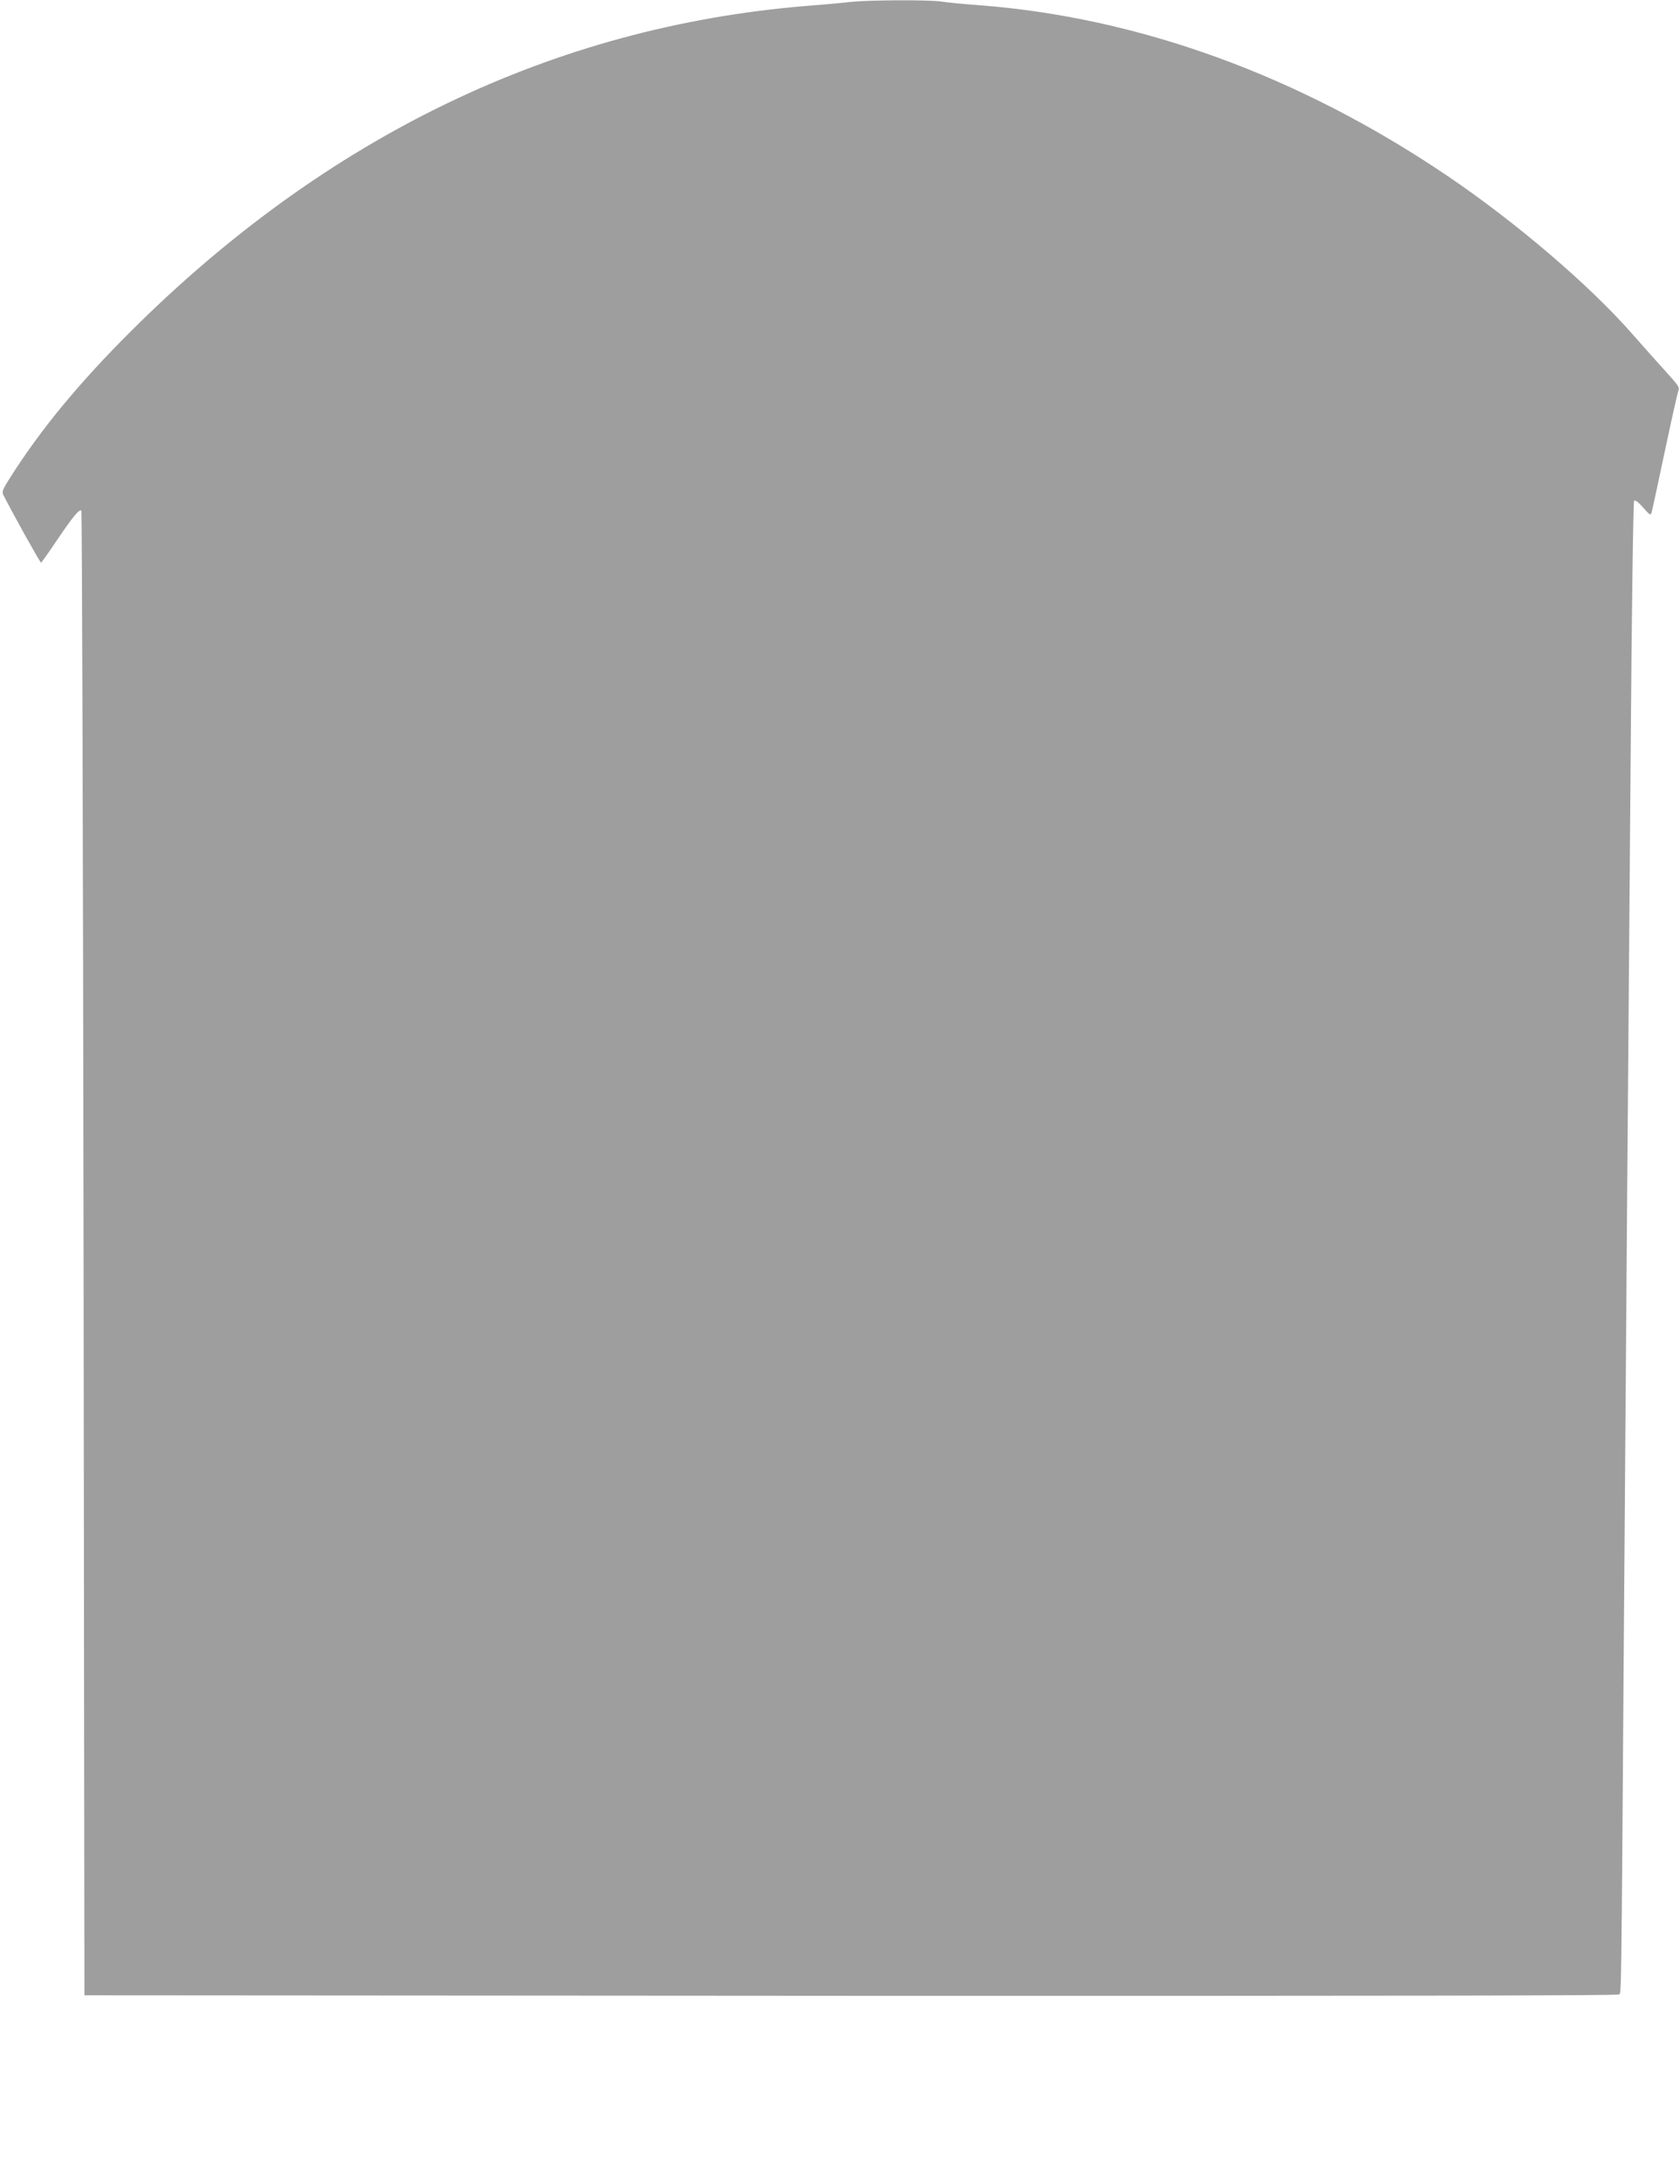 <?xml version="1.0" standalone="no"?>
<!DOCTYPE svg PUBLIC "-//W3C//DTD SVG 20010904//EN"
 "http://www.w3.org/TR/2001/REC-SVG-20010904/DTD/svg10.dtd">
<svg version="1.0" xmlns="http://www.w3.org/2000/svg"
 width="985pt" height="1280pt" viewBox="0 0 985 1280"
 preserveAspectRatio="xMidYMid meet">
<g transform="translate(0,1280) scale(0.1,-0.1)"
fill="#9e9e9e" stroke="none">
<path d="M4990 12789 c-41 -5 -160 -16 -265 -24 -1478 -122 -2809 -763 -3956
-1905 -305 -304 -528 -574 -708 -857 -46 -72 -51 -85 -41 -105 61 -119 216
-398 221 -396 3 2 43 57 87 123 97 144 137 193 149 182 4 -5 10 -1965 13
-4355 l5 -4347 4494 -3 c3093 -1 4498 1 4505 8 12 12 12 -11 26 1985 6 820 15
2023 20 2675 5 652 15 1838 21 2635 6 836 15 1454 20 1460 6 6 26 -9 53 -40
38 -44 44 -47 49 -30 4 11 38 171 77 355 39 184 75 345 80 358 9 21 1 33 -74
115 -46 51 -135 150 -197 221 -253 288 -682 654 -1084 926 -868 587 -1809 929
-2750 1000 -82 6 -180 15 -217 21 -79 11 -420 9 -528 -2z"/>
</g>
</svg>
